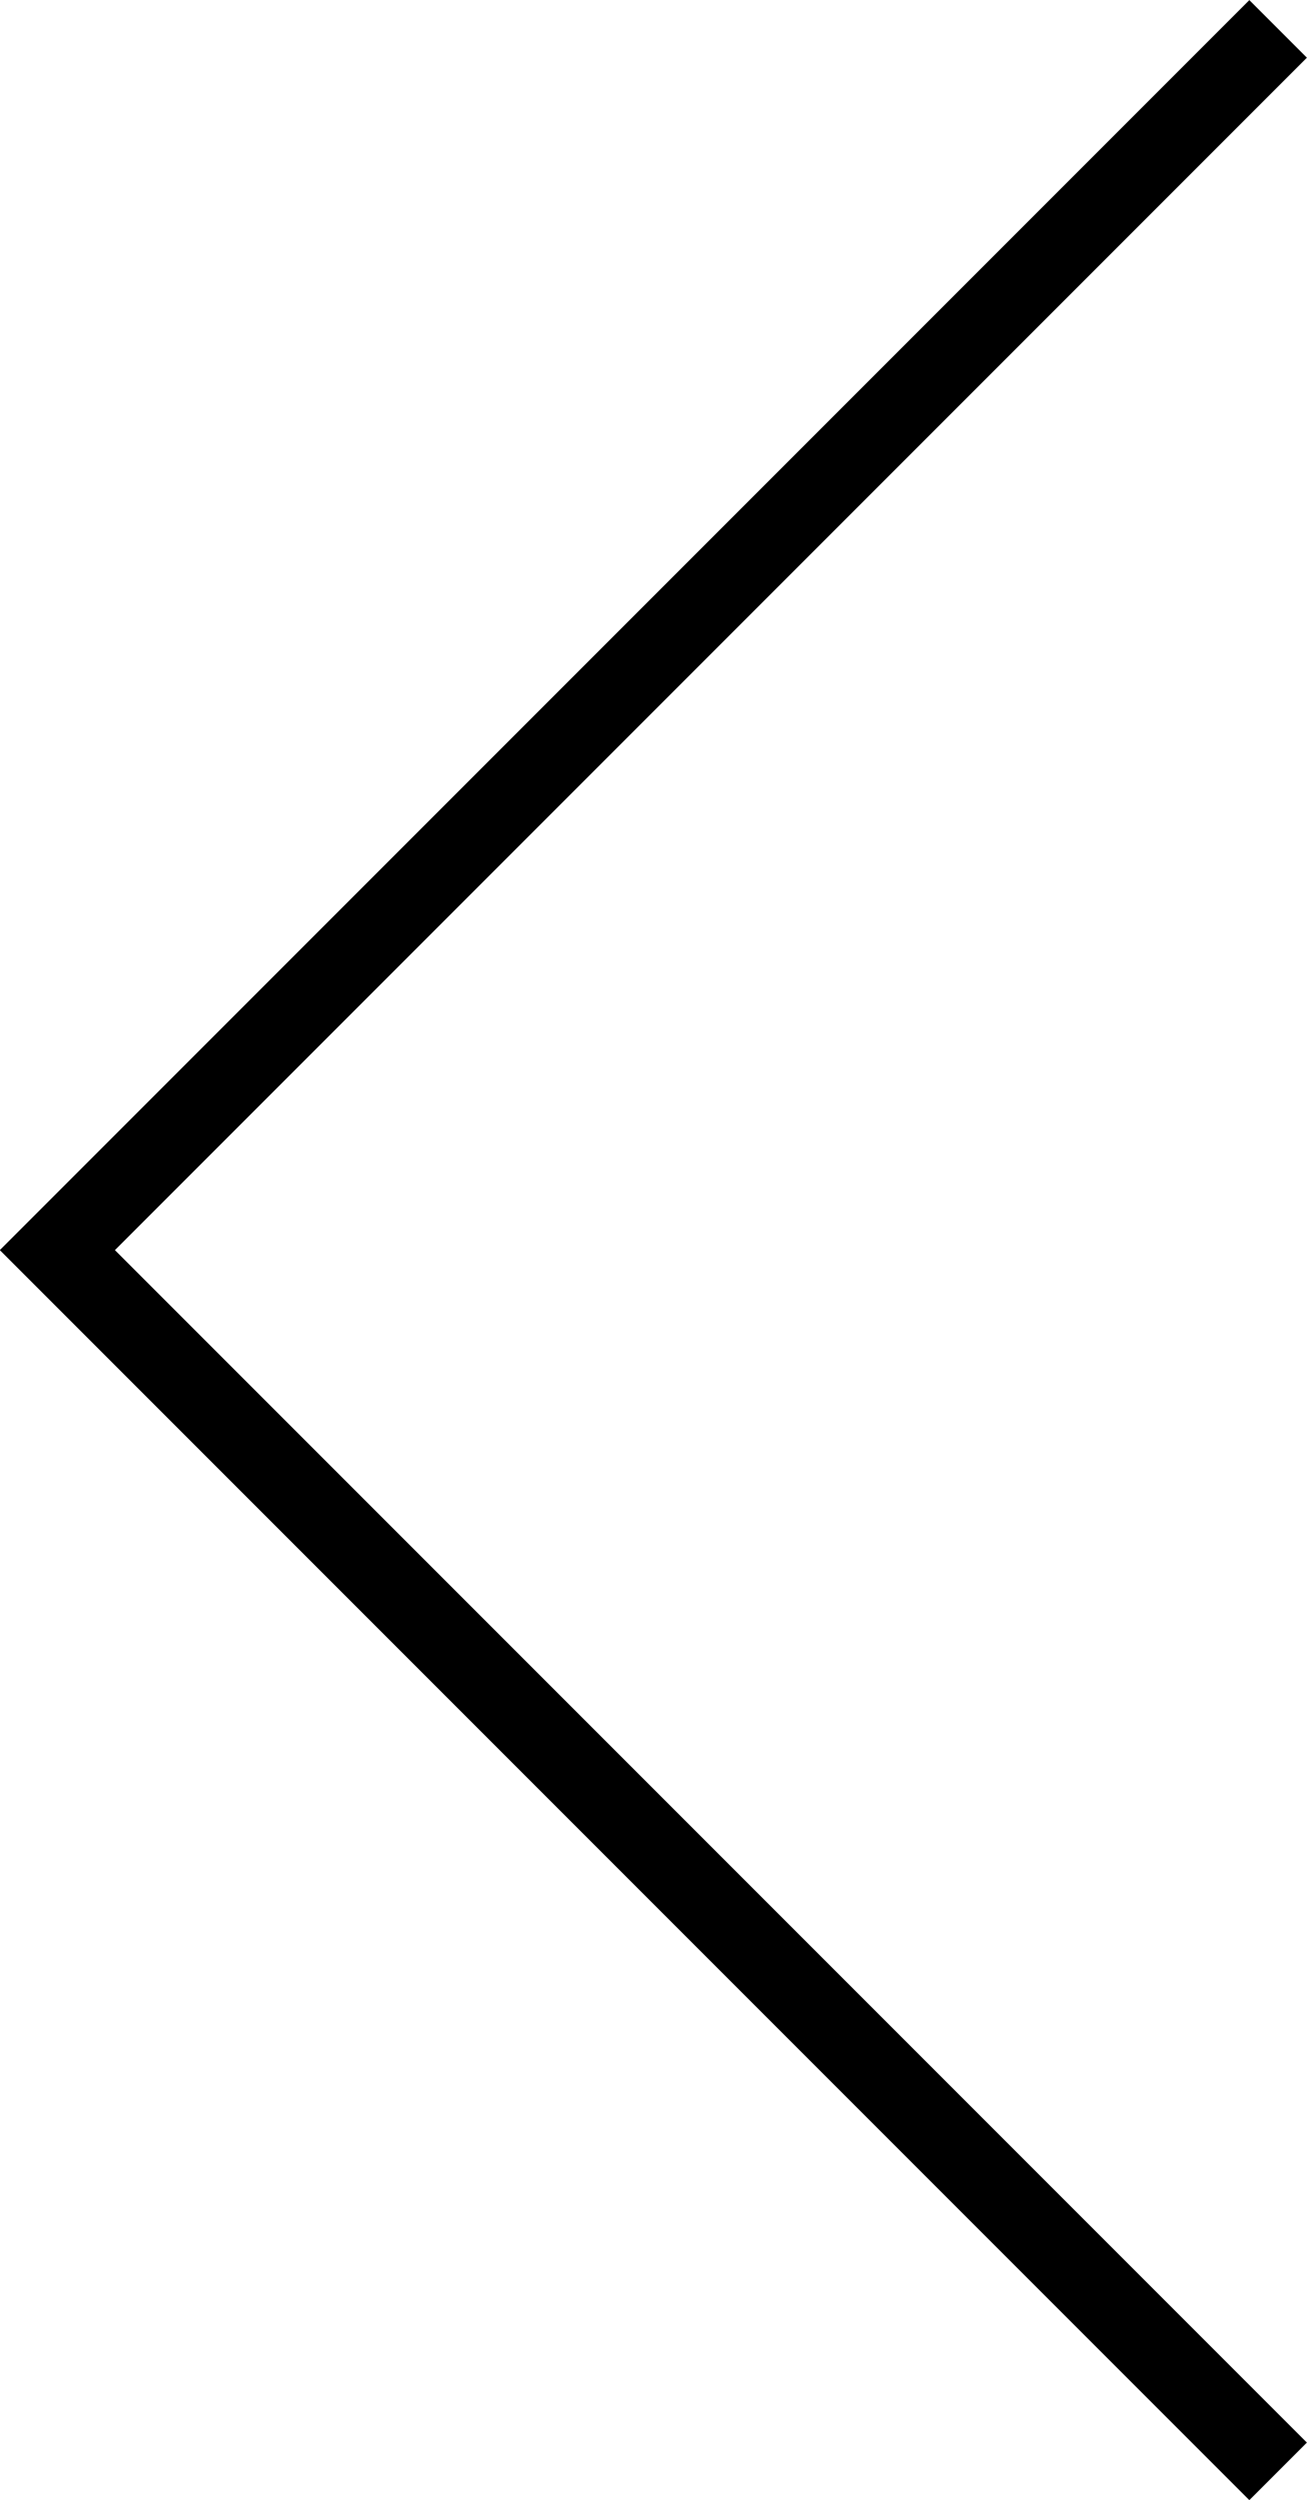 <svg xmlns="http://www.w3.org/2000/svg" viewBox="0 0 32.12 61.41"><defs><style>.cls-1{fill:none;stroke:#000;stroke-miterlimit:10;stroke-width:2px;}</style></defs><title>Ресурс 10</title><g id="Слой_2" data-name="Слой 2"><g id="содержание"><polyline class="cls-1" points="31.41 0.71 1.41 30.71 31.41 60.71"/></g></g></svg>